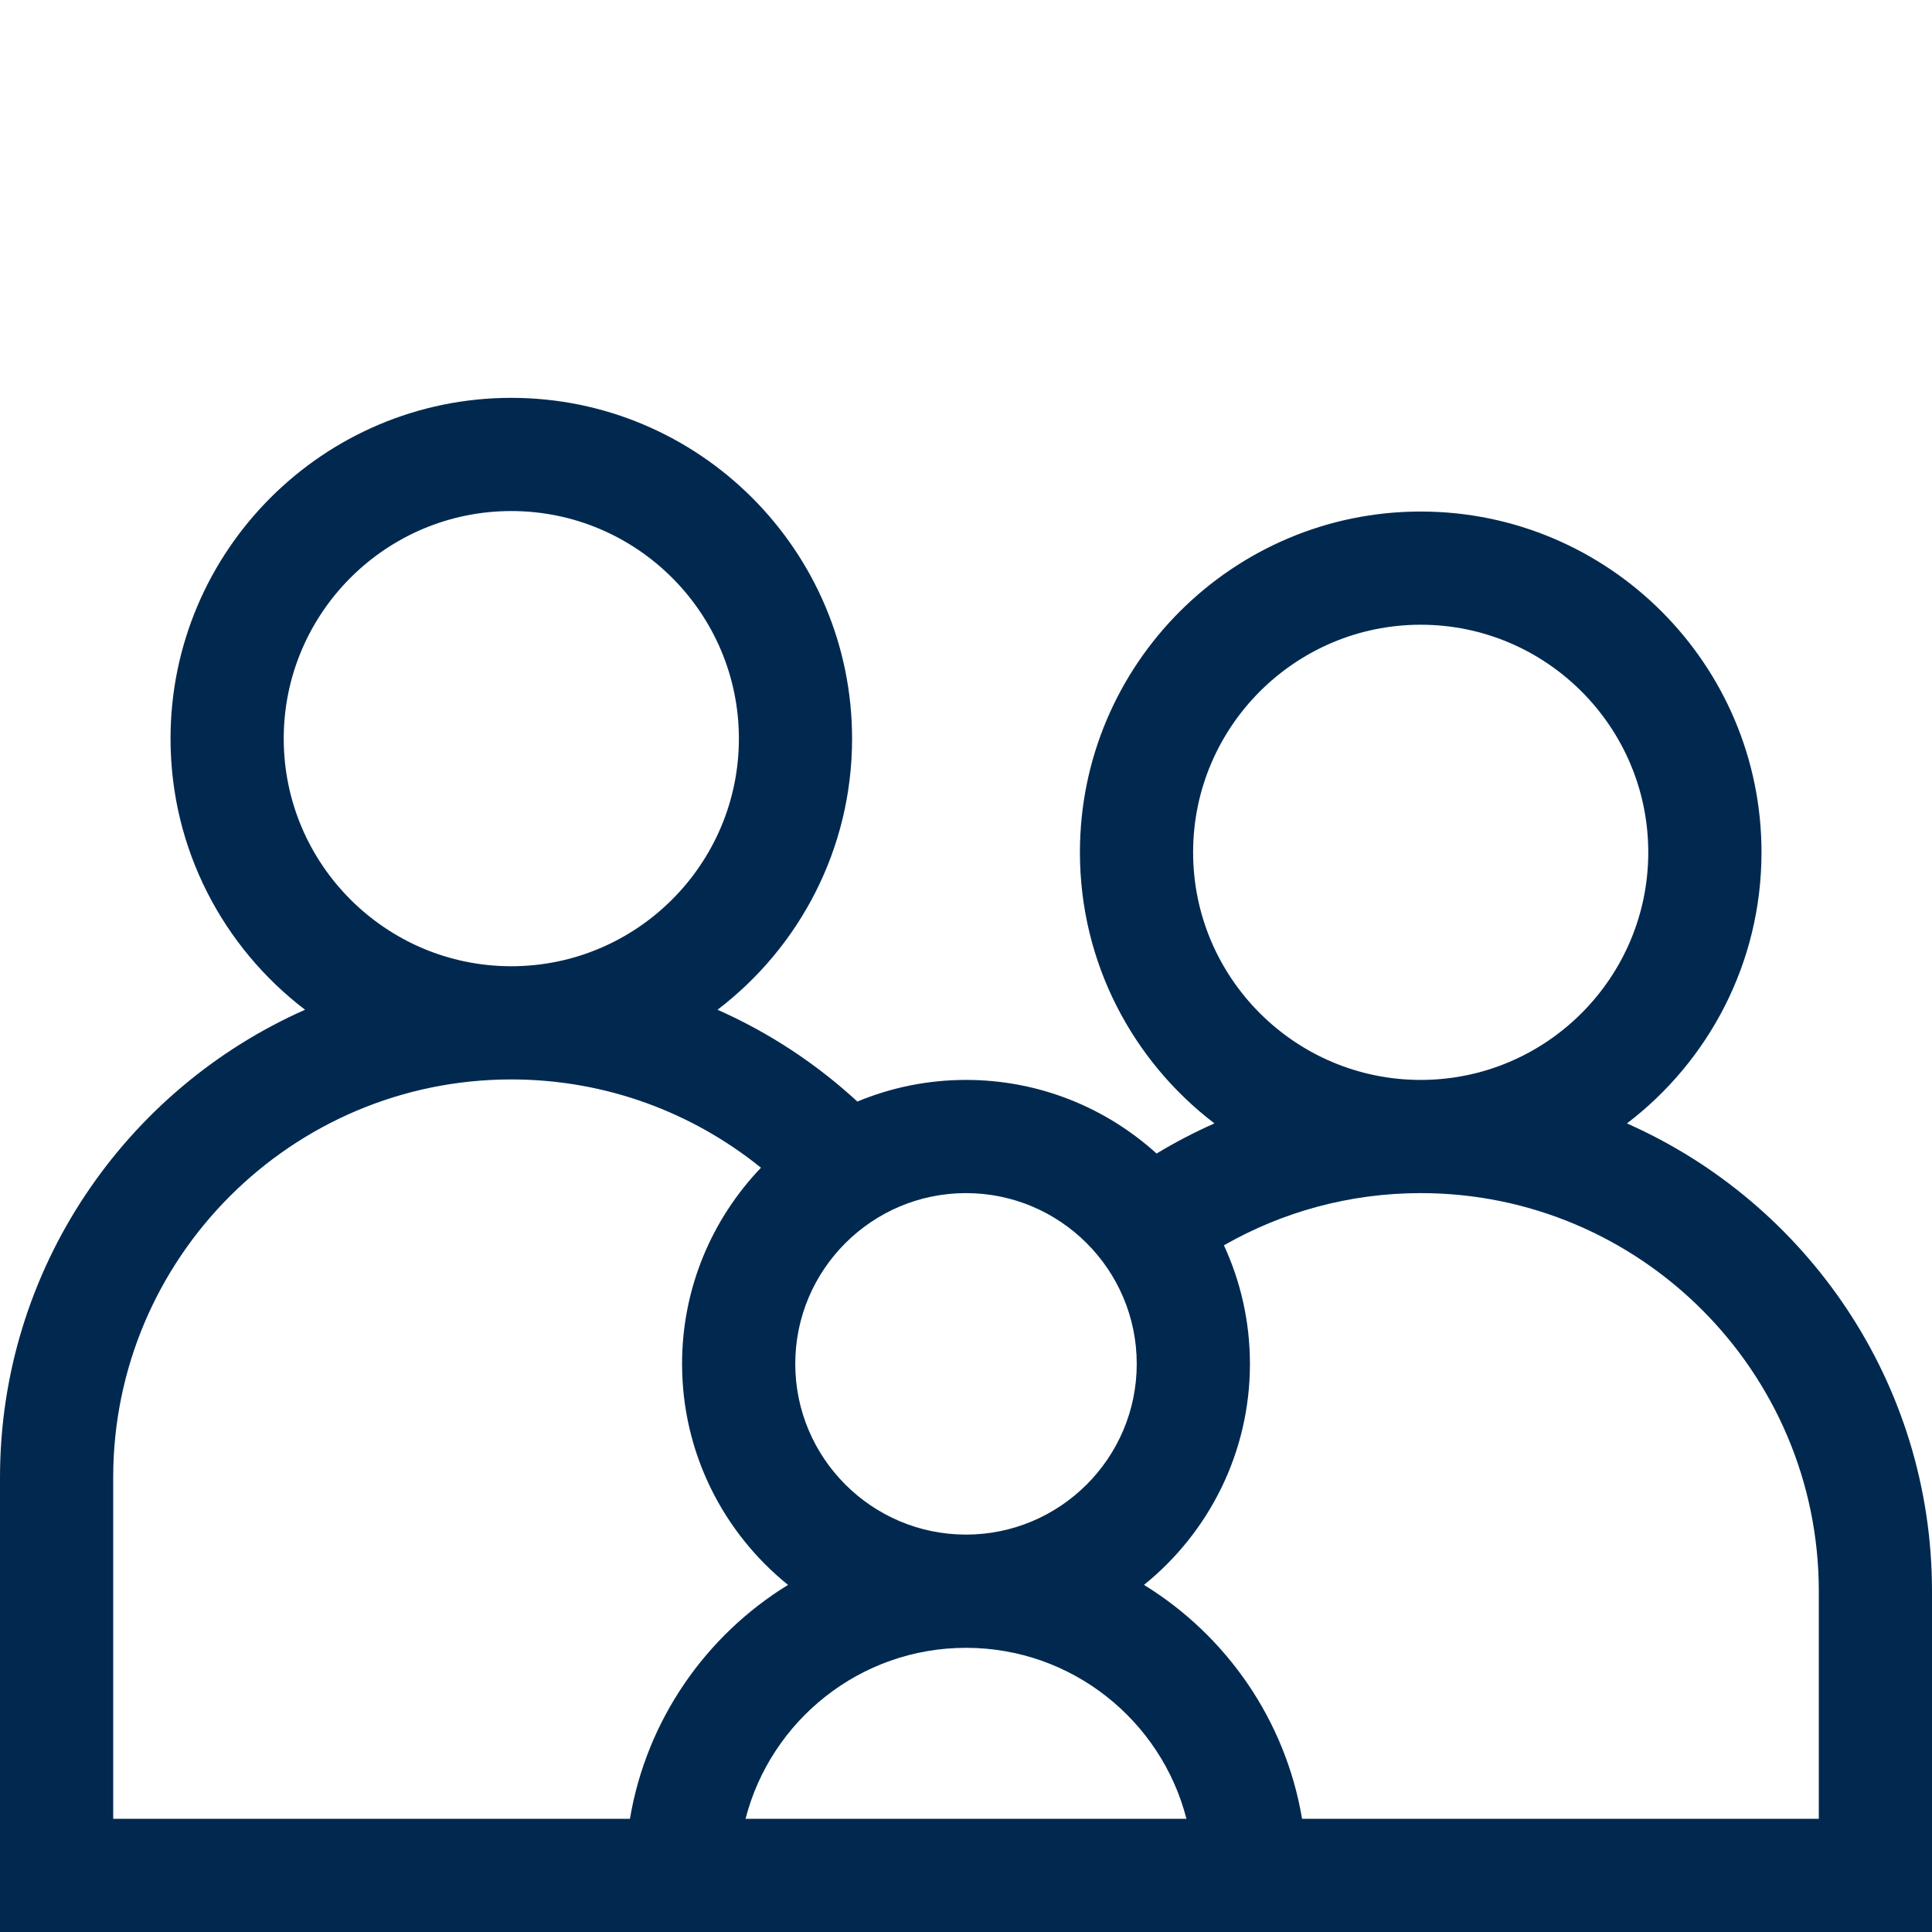 <svg width="56" height="56" viewBox="0 0 56 56" fill="none" xmlns="http://www.w3.org/2000/svg">
<g clip-path="url(#clip0_1_87)">
<path d="M47.158 32.563C49.526 30.757 51.058 27.907 51.058 24.705C51.058 19.258 46.627 14.827 41.18 14.827C35.733 14.827 31.302 19.258 31.302 24.705C31.302 27.906 32.833 30.756 35.201 32.562C34.622 32.819 34.062 33.111 33.524 33.436C32.063 32.111 30.124 31.302 28 31.302C26.885 31.302 25.822 31.526 24.851 31.929C23.663 30.834 22.295 29.931 20.798 29.268C23.167 27.462 24.698 24.612 24.698 21.41C24.698 15.963 20.267 11.532 14.82 11.532C9.374 11.532 4.943 15.964 4.943 21.41C4.943 24.612 6.474 27.462 8.842 29.268C3.639 31.571 0 36.782 0 42.827V56H56V46.122C56 40.076 52.361 34.865 47.158 32.563V32.563ZM34.583 24.705C34.583 21.068 37.542 18.108 41.18 18.108C44.817 18.108 47.776 21.068 47.776 24.705C47.776 28.343 44.817 31.302 41.18 31.302C37.542 31.302 34.583 28.343 34.583 24.705ZM32.949 39.532C32.949 42.261 30.729 44.481 28 44.481C25.271 44.481 23.051 42.261 23.051 39.532C23.051 36.803 25.271 34.583 28 34.583C30.729 34.583 32.949 36.803 32.949 39.532ZM8.224 21.41C8.224 17.773 11.183 14.813 14.82 14.813C18.458 14.813 21.417 17.773 21.417 21.41C21.417 25.047 18.458 28.007 14.82 28.007C11.183 28.007 8.224 25.048 8.224 21.41V21.41ZM18.259 52.719H3.281V42.827C3.281 36.464 8.458 31.288 14.82 31.288C17.558 31.288 20.076 32.247 22.057 33.847C20.642 35.326 19.77 37.328 19.77 39.532C19.77 42.119 20.97 44.429 22.841 45.939C20.457 47.405 18.74 49.855 18.259 52.719ZM21.61 52.719C22.341 49.872 24.929 47.763 28 47.763C31.071 47.763 33.659 49.872 34.39 52.719H21.61ZM52.719 52.719H37.741C37.26 49.855 35.543 47.405 33.159 45.939C35.03 44.429 36.23 42.119 36.23 39.532C36.23 38.306 35.959 37.142 35.476 36.096C37.159 35.134 39.106 34.583 41.18 34.583C47.542 34.583 52.719 39.759 52.719 46.122V52.719Z" fill="#012950"/>
</g>
<defs>
<clipPath id="clip0_1_87">
<rect width="56" height="56" fill="white"/>
</clipPath>
</defs>
</svg>
